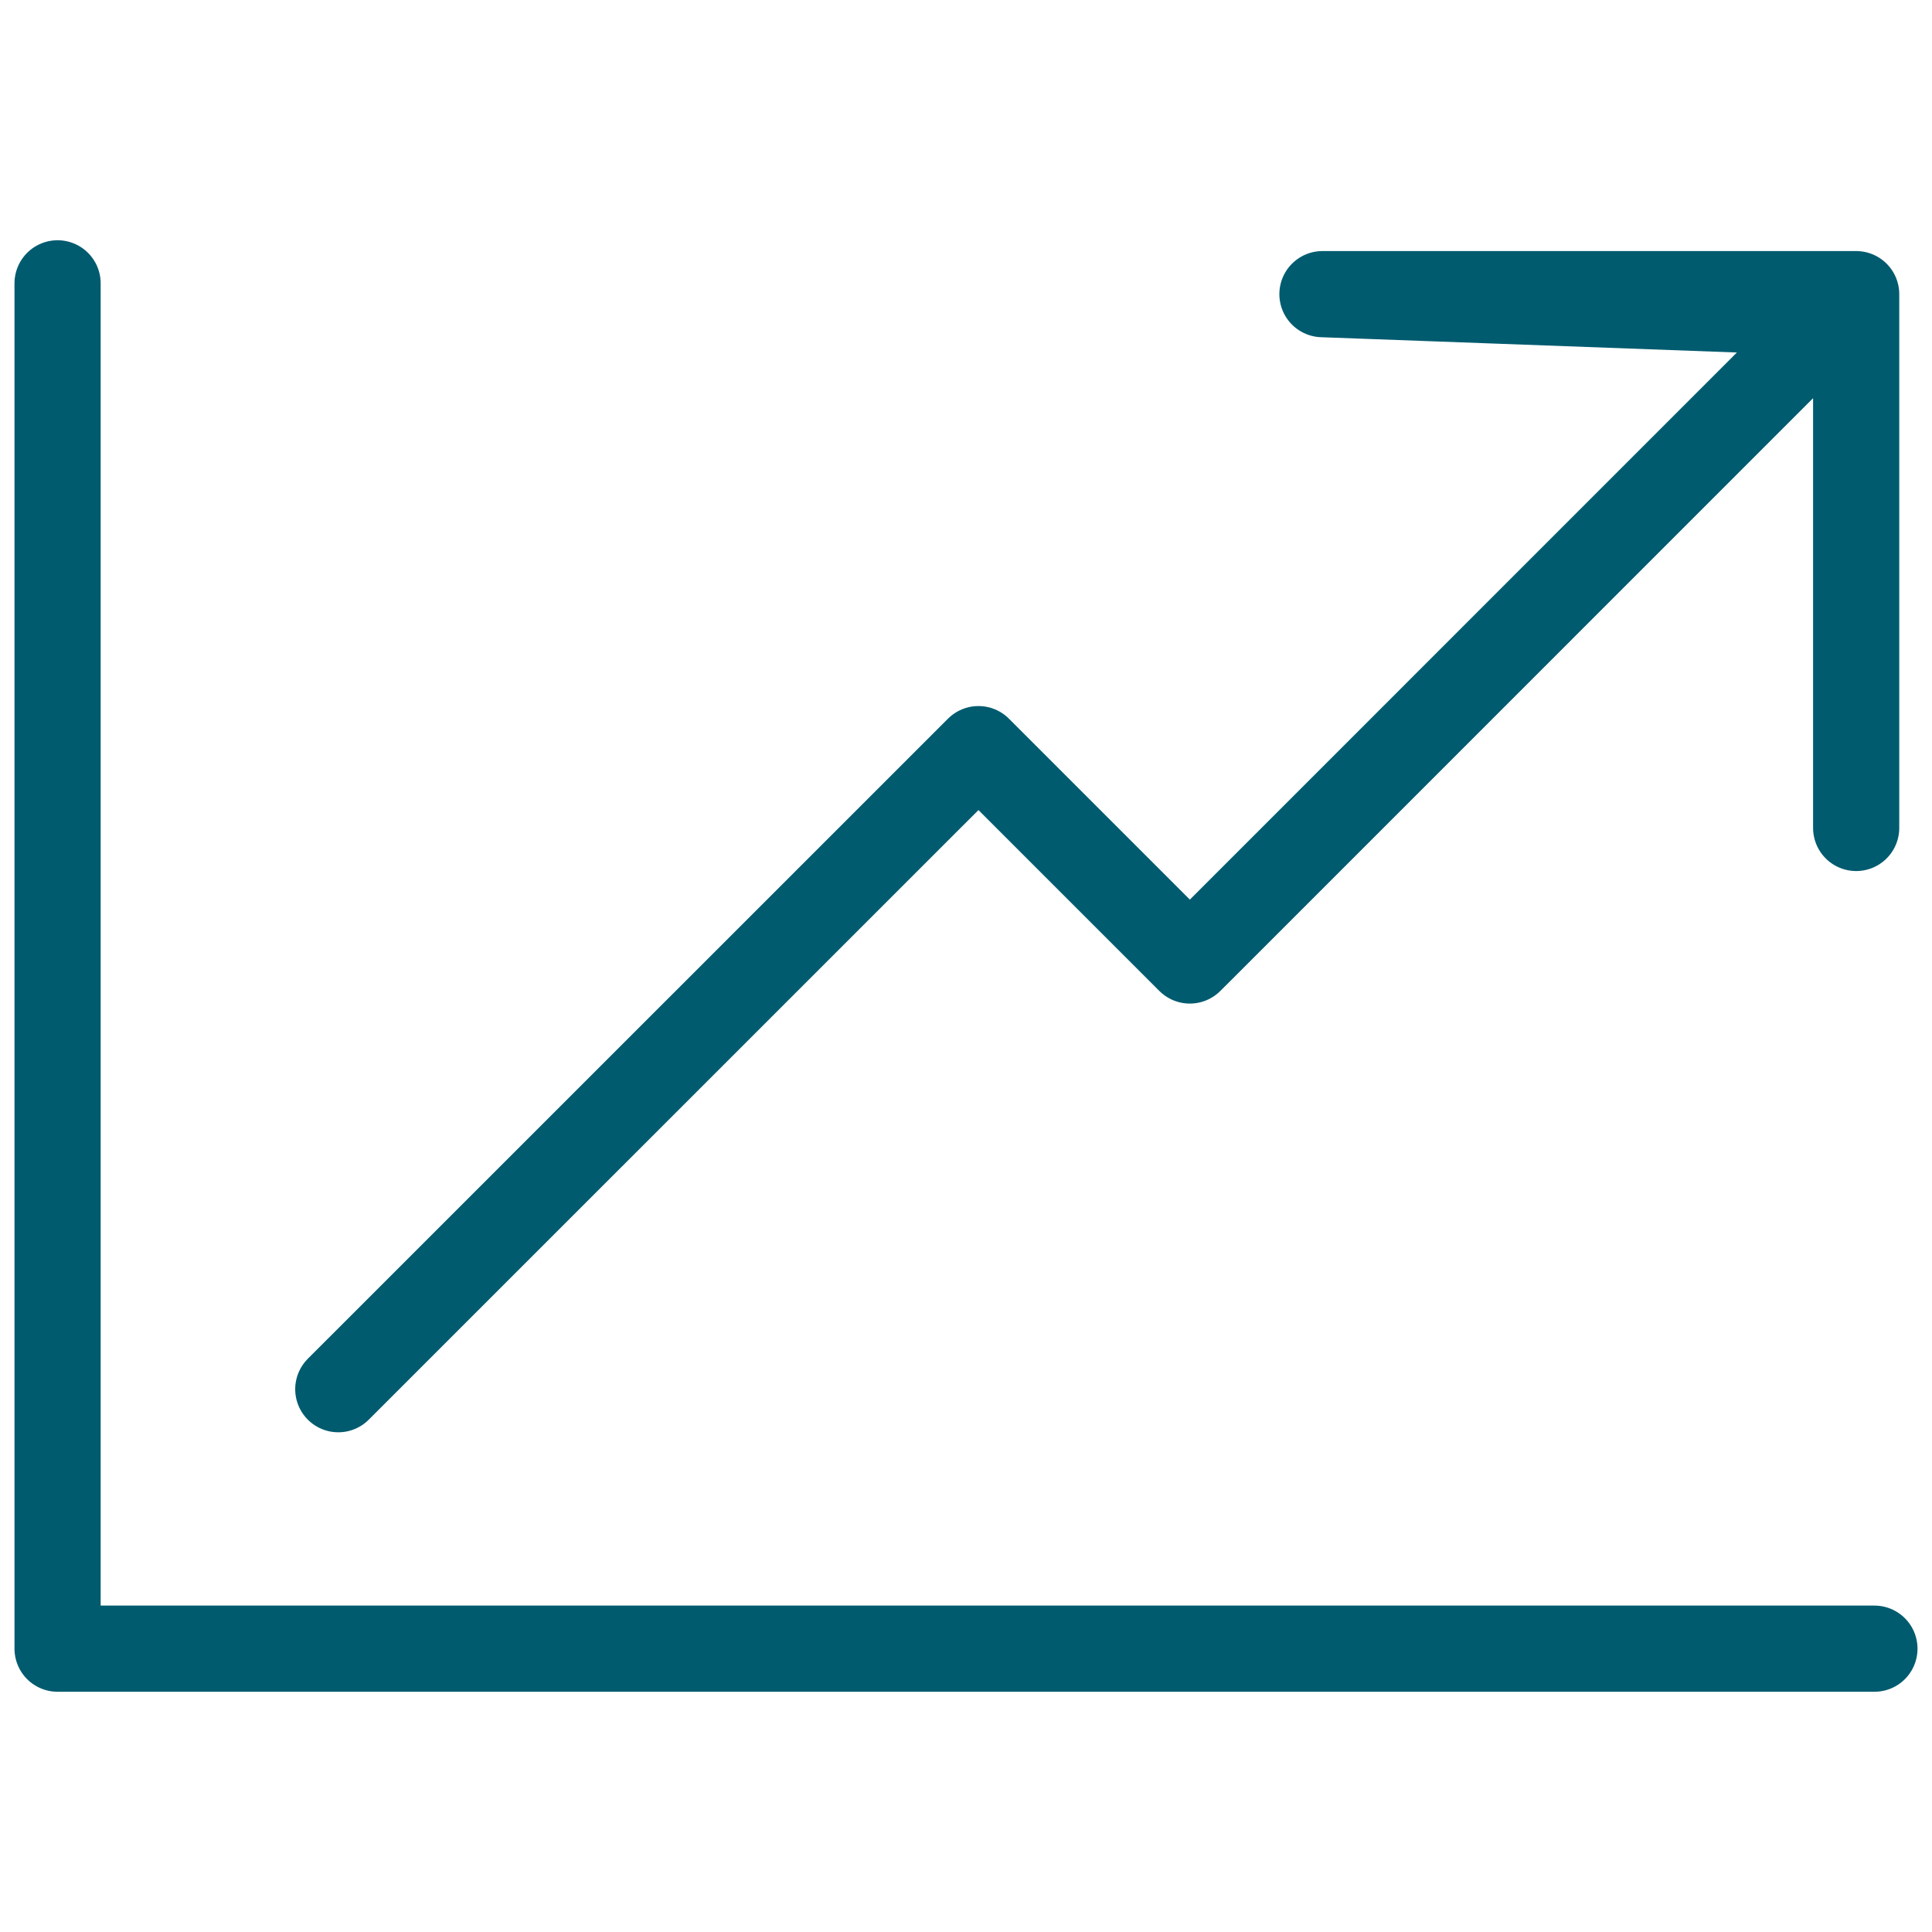 <svg id="Layer_1" data-name="Layer 1" xmlns="http://www.w3.org/2000/svg" viewBox="0 0 200 200"><defs><style>.cls-1,.cls-2{fill:none;}.cls-1{stroke:#005b6f;stroke-linecap:round;stroke-linejoin:round;stroke-width:8.92px;}</style></defs><polyline class="cls-1" points="194.04 170.67 5.96 170.67 5.96 29.33"/><polyline class="cls-1" points="192.15 85.71 192.15 30.45 136.9 30.45 190.19 32.41 124.27 98.34 123.17 99.43 101.29 77.55 100.95 77.89 35.02 143.81"/><rect class="cls-2" x="1" y="24.37" width="198" height="151.25"/></svg>